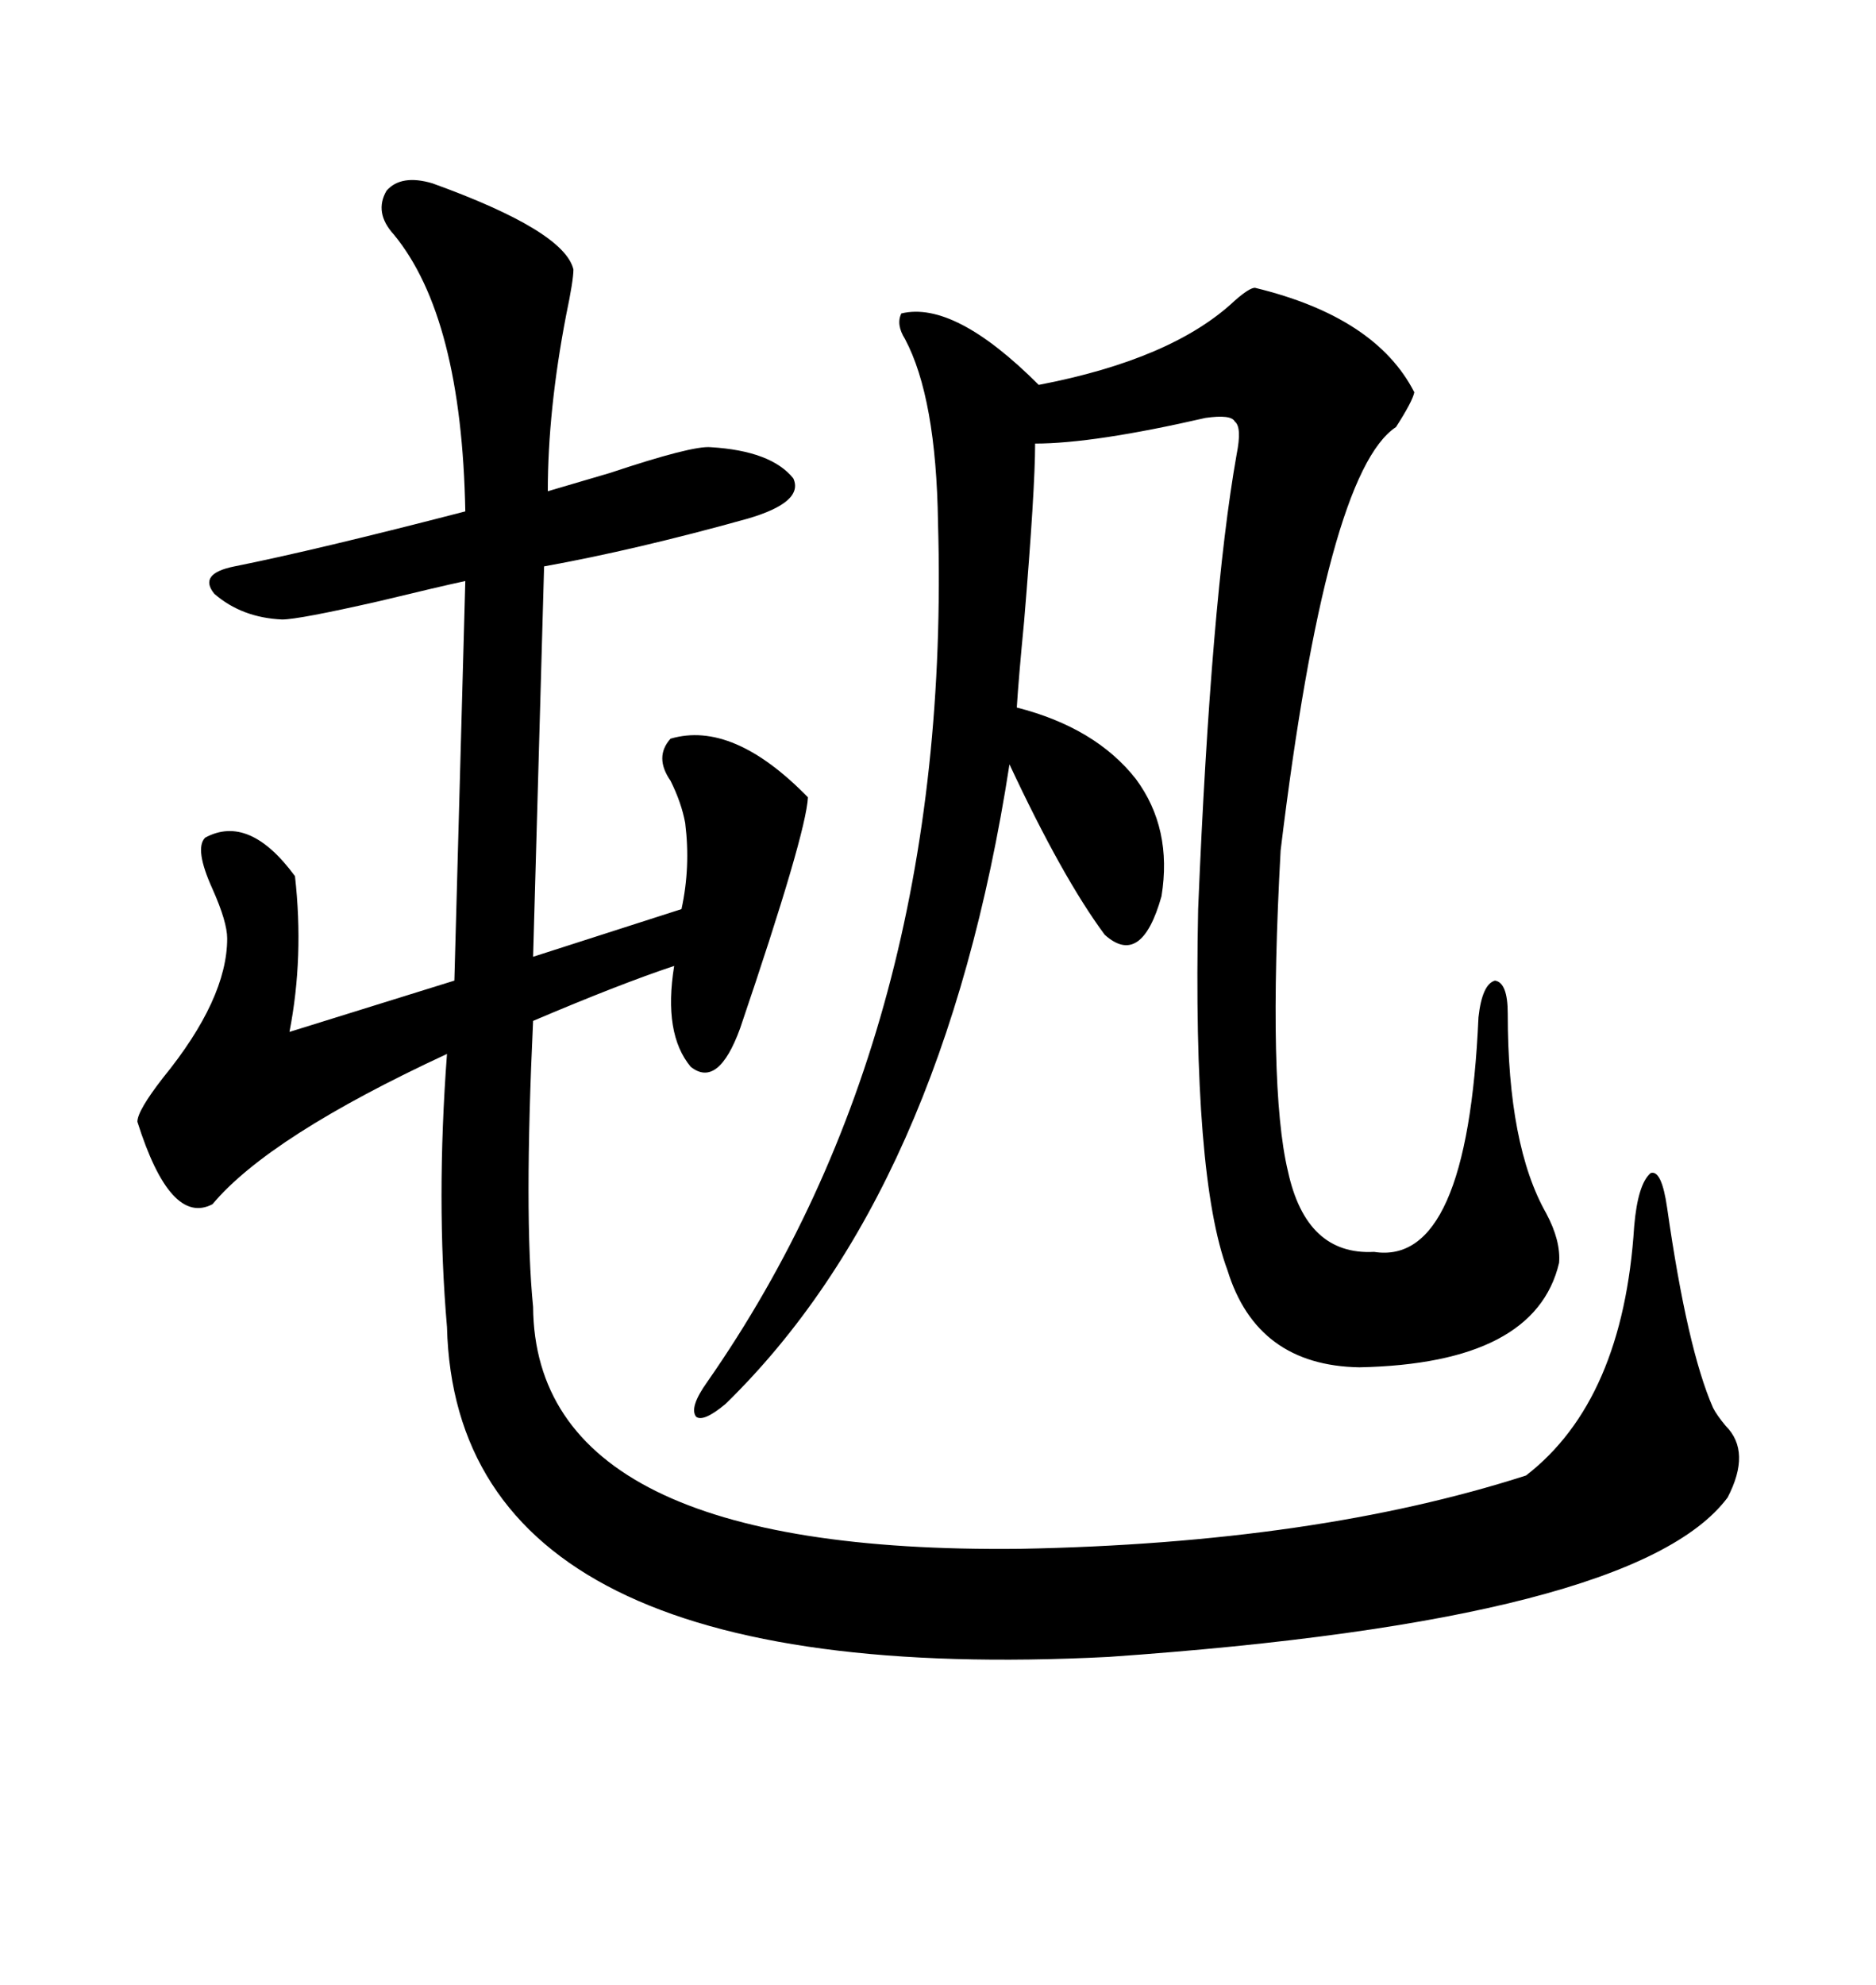 <svg xmlns="http://www.w3.org/2000/svg" xmlns:xlink="http://www.w3.org/1999/xlink" width="300" height="317.285"><path d="M69.14 29.30L69.14 29.30Q90.23 36.91 91.70 43.07L91.70 43.07Q91.70 44.82 90.53 50.39L90.53 50.39Q87.60 65.63 87.60 78.52L87.60 78.52Q90.53 77.64 97.56 75.59L97.56 75.59Q110.74 71.19 113.67 71.48L113.67 71.48Q123.34 72.07 126.86 76.46L126.86 76.46Q128.61 80.27 119.53 82.91L119.53 82.91Q101.66 87.89 87.01 90.53L87.01 90.53L85.25 152.93L108.98 145.31Q110.45 138.57 109.57 131.54L109.57 131.54Q108.98 128.32 107.23 124.80L107.23 124.80Q104.59 121.00 107.23 118.07L107.23 118.07Q117.19 115.14 129.20 127.44L129.20 127.44Q128.91 133.30 118.36 164.36L118.36 164.36Q114.84 174.02 110.45 170.51L110.45 170.51Q106.05 165.23 107.81 154.39L107.81 154.39Q99.02 157.32 85.25 163.18L85.25 163.18Q83.79 194.24 85.25 208.89L85.25 208.89Q85.55 248.44 163.18 247.56L163.18 247.56Q210.35 246.68 244.04 235.84L244.04 235.84Q259.57 223.83 261.33 196.00L261.33 196.00Q261.91 189.26 263.96 187.50L263.96 187.50Q265.72 186.91 266.60 193.07L266.60 193.07Q269.82 215.63 273.93 225L273.93 225Q274.51 226.17 275.98 227.93L275.98 227.93Q280.08 232.03 276.27 239.36L276.27 239.36Q261.62 258.98 177.25 264.84L177.25 264.84Q72.95 270.12 71.48 212.11L71.48 212.11Q69.73 191.89 71.48 168.46L71.48 168.46Q43.07 181.64 33.98 192.48L33.98 192.48Q27.25 196.00 21.97 179.30L21.97 179.30Q21.97 177.54 26.07 172.27L26.07 172.27Q36.33 159.67 36.33 150L36.33 150Q36.33 147.36 33.98 142.09L33.98 142.09Q31.05 135.64 32.81 133.89L32.81 133.89Q39.84 130.08 47.17 140.04L47.17 140.04Q48.63 152.93 46.29 164.94L46.29 164.94L72.66 156.74L74.41 92.87Q70.31 93.75 60.64 96.09L60.64 96.09Q47.75 99.02 45.12 99.02L45.12 99.02Q38.67 98.73 34.28 94.92L34.28 94.92Q31.64 91.70 37.50 90.53L37.50 90.53Q50.68 87.89 74.41 81.74L74.41 81.74Q73.83 50.68 62.99 37.50L62.99 37.50Q59.77 33.98 61.82 30.47L61.82 30.47Q64.16 27.83 69.14 29.30ZM200.68 46.00L200.68 46.00Q220.02 50.68 226.17 62.70L226.17 62.70Q225.88 64.16 223.24 68.26L223.24 68.26Q212.11 75.59 204.79 135.94L204.79 135.94Q202.73 173.73 205.96 187.21L205.96 187.21Q208.89 200.68 219.73 200.10L219.73 200.10Q234.67 202.44 236.43 162.60L236.43 162.60Q237.01 157.32 239.06 156.74L239.06 156.74Q241.11 157.03 241.11 162.01L241.11 162.01Q241.11 183.11 247.27 193.95L247.27 193.95Q249.61 198.34 249.32 201.86L249.32 201.86Q245.51 217.97 217.38 218.55L217.38 218.55Q200.98 218.26 196.29 203.03L196.29 203.03Q190.72 188.09 191.60 145.31L191.60 145.31Q193.65 95.80 197.75 72.66L197.75 72.66Q198.63 68.26 197.46 67.38L197.46 67.38Q196.88 66.21 192.77 66.80L192.77 66.80Q174.90 70.90 165.53 70.90L165.53 70.90Q165.53 78.22 163.77 99.32L163.77 99.32Q162.89 108.40 162.60 113.09L162.60 113.09Q175.20 116.31 181.64 124.51L181.64 124.51Q187.50 132.42 185.74 143.26L185.74 143.26Q182.52 154.69 176.66 149.41L176.66 149.41Q169.92 140.33 161.43 122.17L161.43 122.17Q150.88 190.43 116.02 224.41L116.02 224.41Q112.50 227.34 111.33 226.46L111.33 226.46Q110.16 225 113.09 220.90L113.09 220.90Q152.34 164.65 150 83.50L150 83.50Q149.71 63.57 144.73 54.20L144.73 54.20Q143.26 51.86 144.14 50.10L144.14 50.10Q152.64 48.05 166.11 61.52L166.11 61.52Q187.50 57.42 197.46 48.05L197.46 48.05Q199.80 46.00 200.68 46.00Z"/></svg>